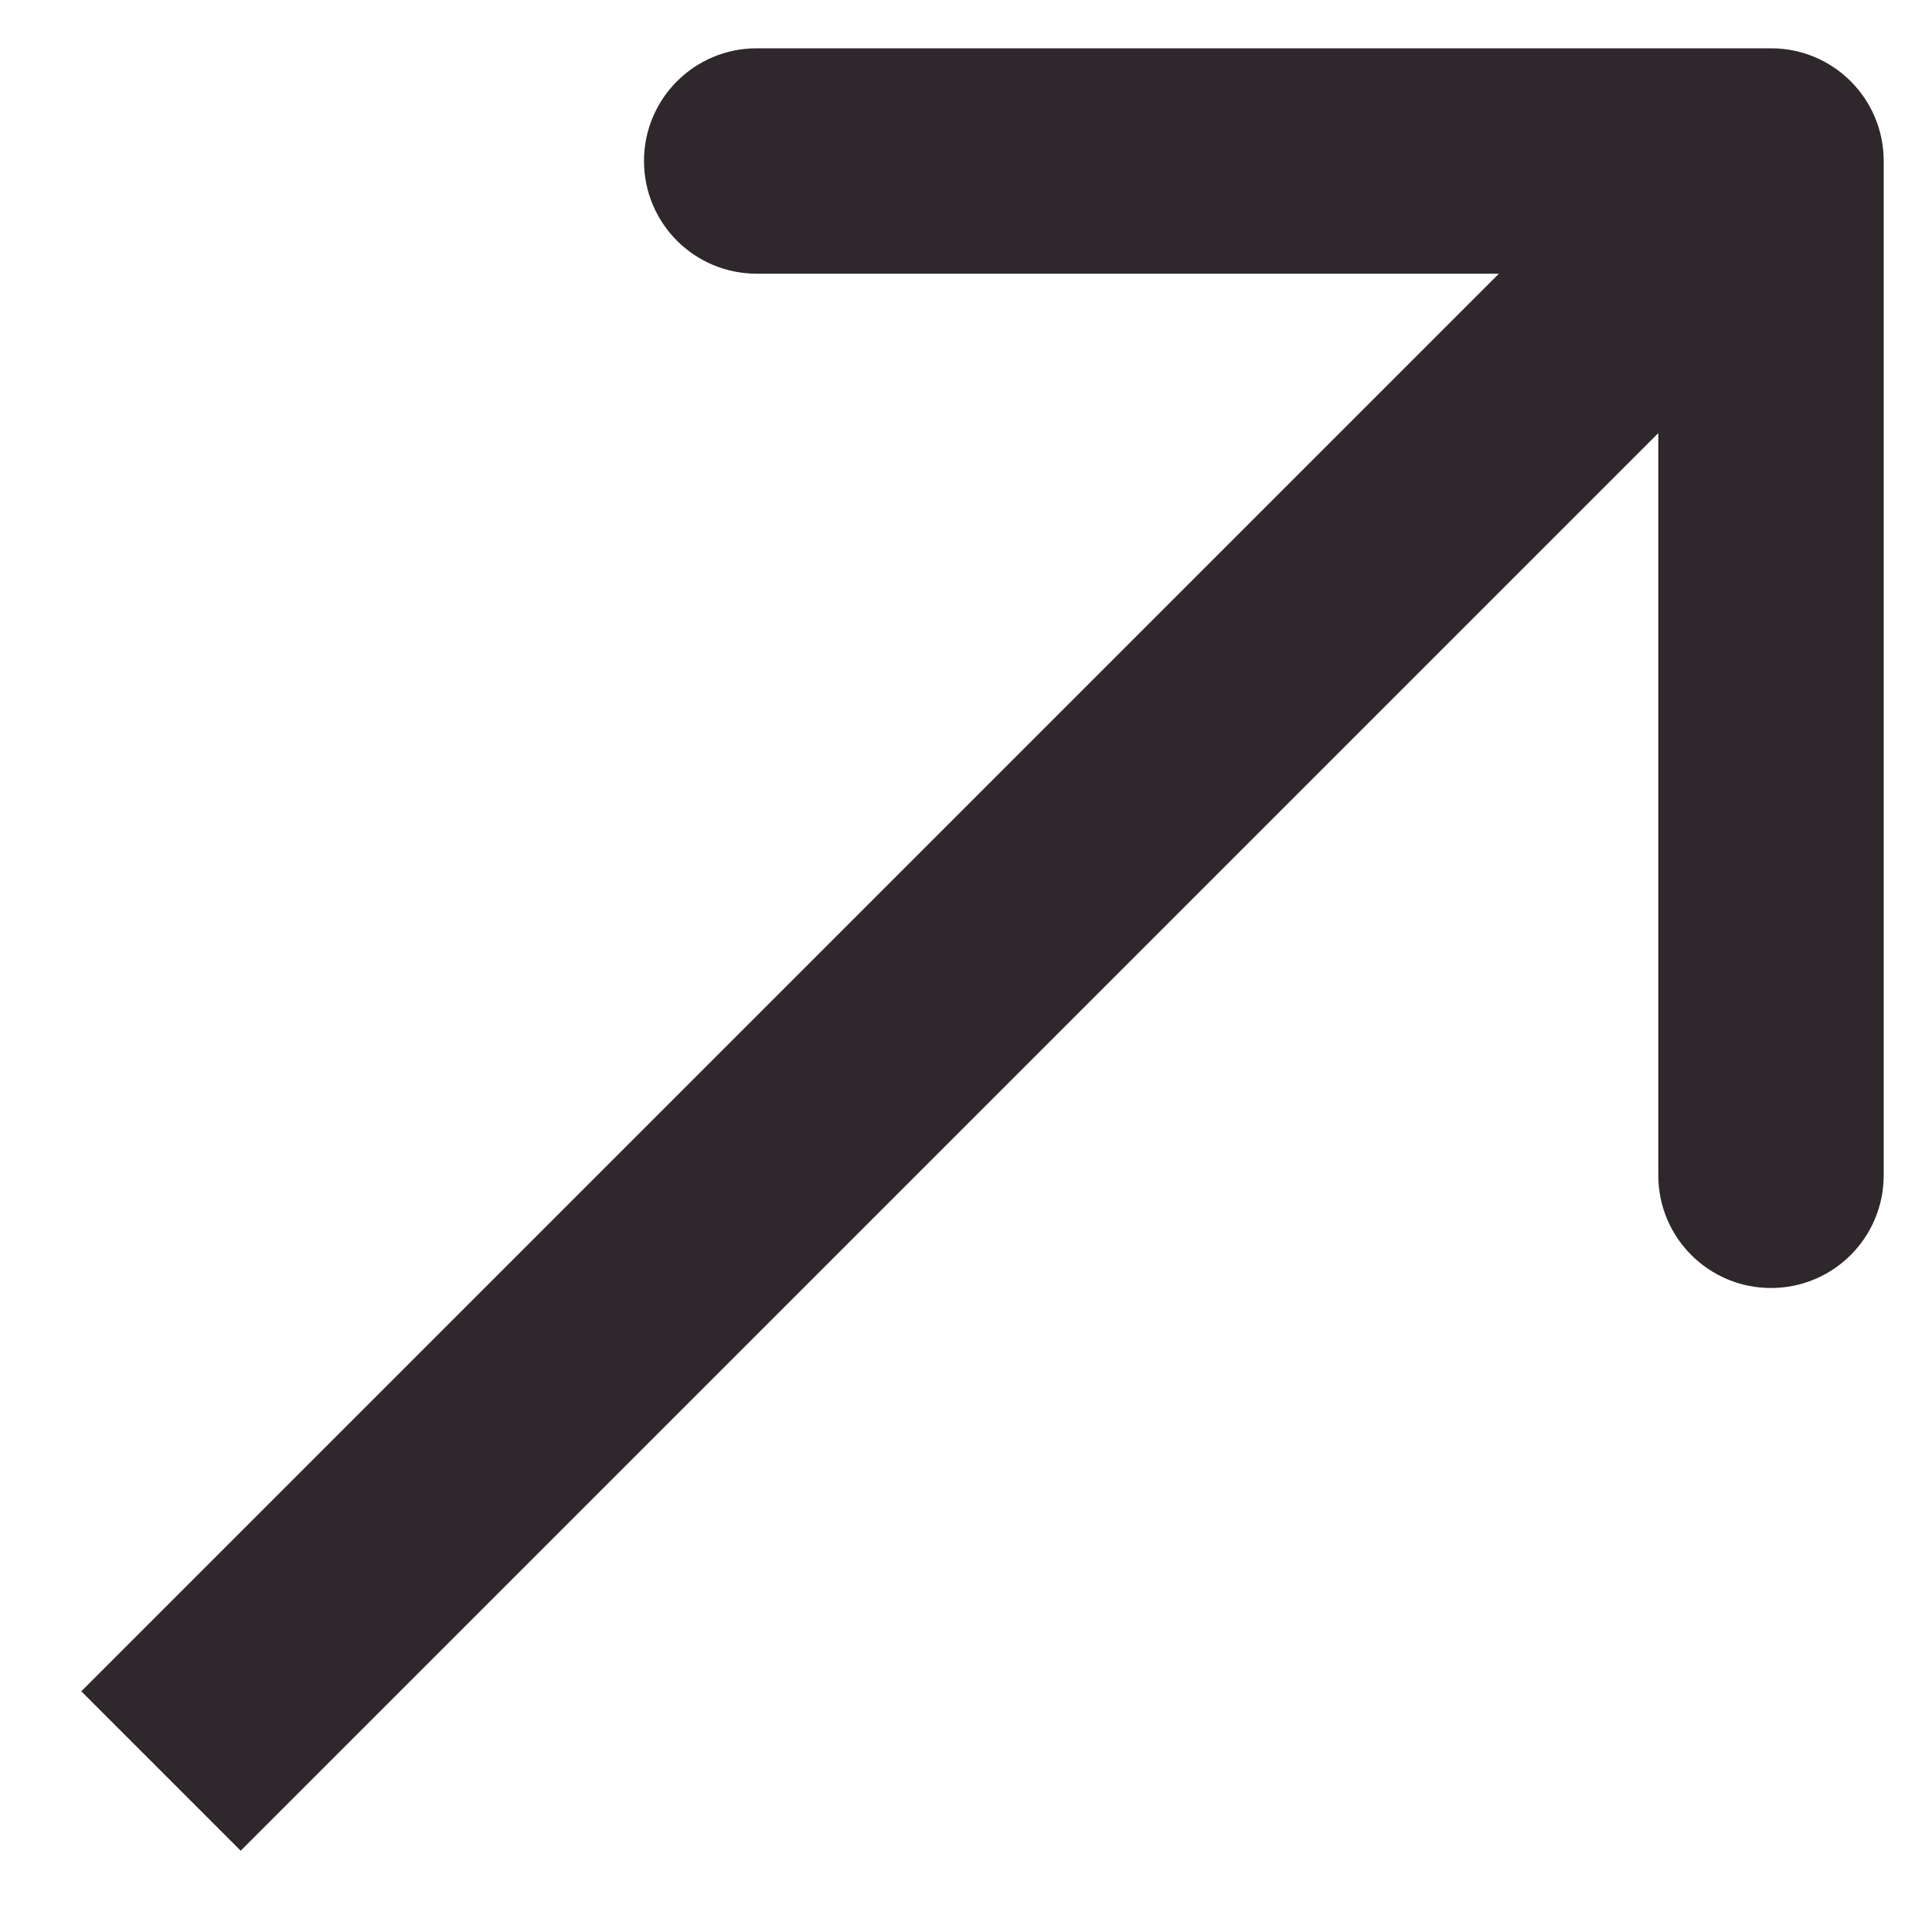 <?xml version="1.0" encoding="UTF-8"?> <svg xmlns="http://www.w3.org/2000/svg" width="12" height="12" viewBox="0 0 12 12" fill="none"><path d="M11.7 1C11.7 0.613 11.387 0.3 11 0.3L4.7 0.3C4.313 0.3 4 0.613 4 1C4 1.387 4.313 1.7 4.7 1.7H10.3V7.3C10.3 7.687 10.613 8 11 8C11.387 8 11.7 7.687 11.7 7.3L11.7 1ZM1.495 11.495L11.495 1.495L10.505 0.505L0.505 10.505L1.495 11.495Z" fill="#2E272B"></path></svg> 